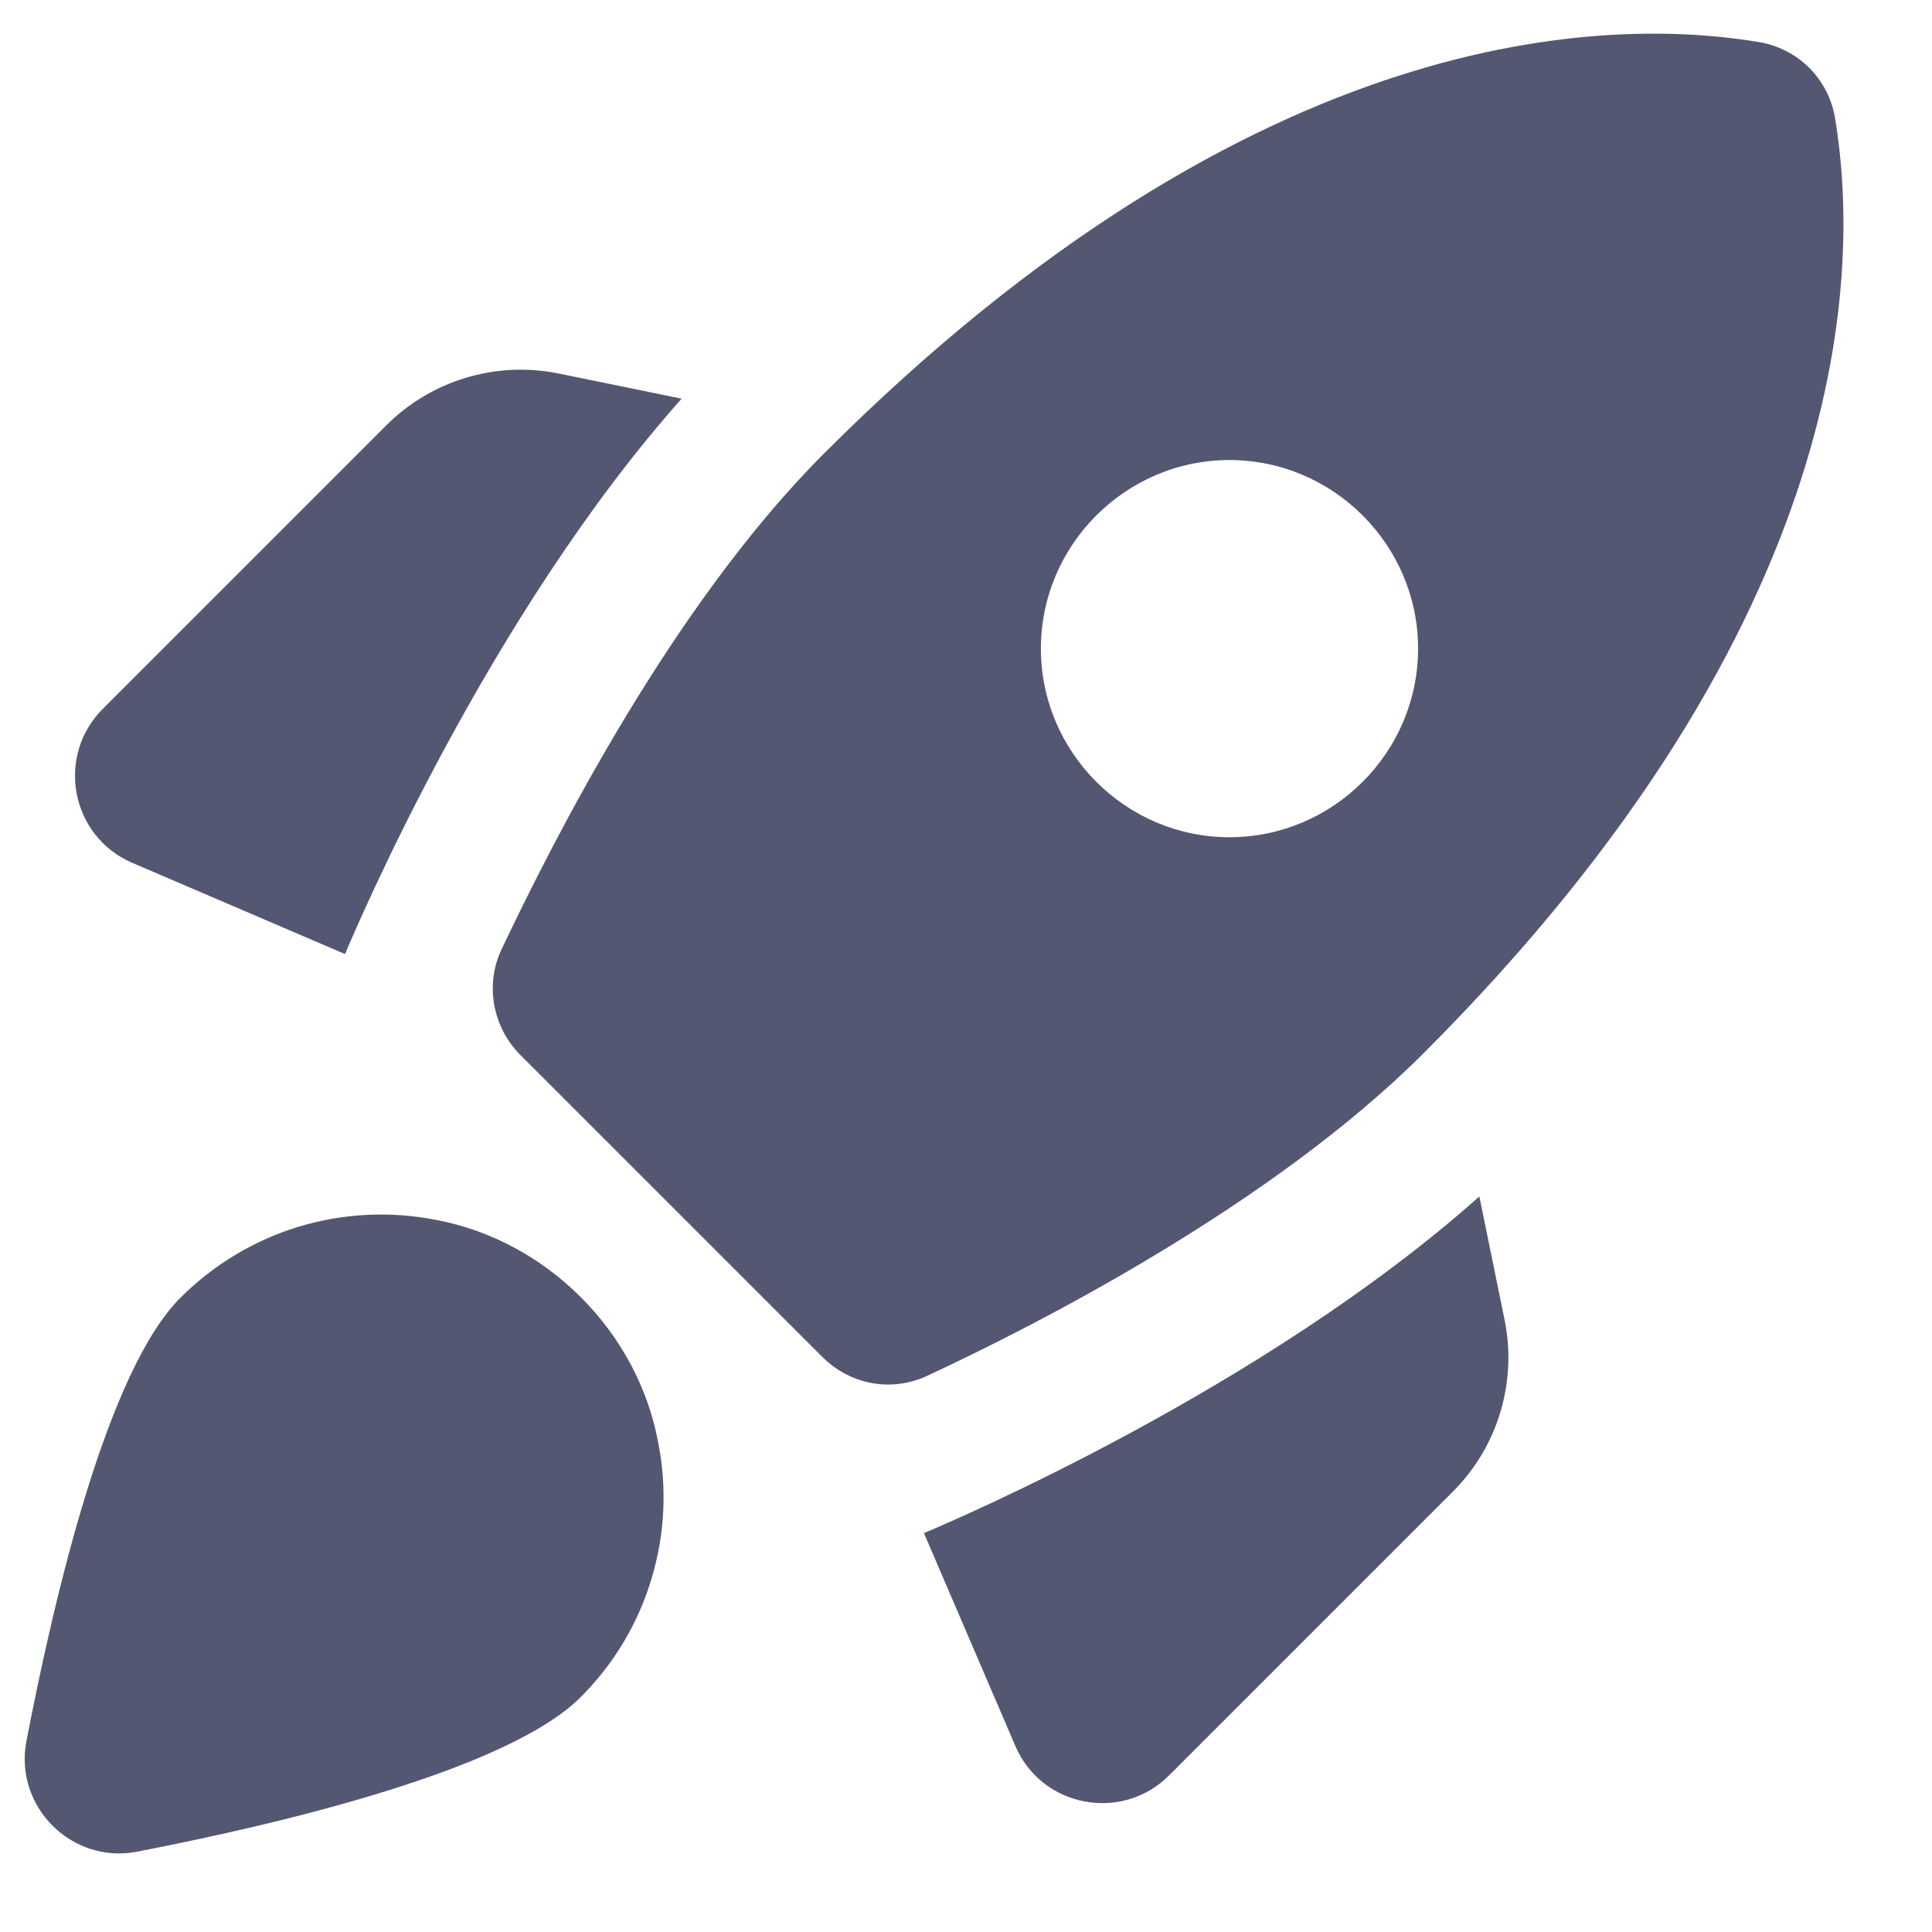 <svg width="17" height="17" viewBox="0 0 17 17" fill="none" xmlns="http://www.w3.org/2000/svg">
<path d="M5.998 3.508C4.305 5.408 3.144 8.138 3.036 8.395L1.161 7.591C0.622 7.358 0.489 6.653 0.904 6.238L3.401 3.741C3.791 3.351 4.355 3.177 4.903 3.284L5.998 3.508ZM7.234 11.938C7.483 12.187 7.848 12.253 8.163 12.104C9.126 11.656 11.192 10.602 12.527 9.267C16.336 5.458 16.369 2.355 16.145 1.028C16.116 0.865 16.037 0.715 15.92 0.597C15.803 0.48 15.652 0.402 15.489 0.372C14.162 0.148 11.059 0.181 7.251 3.99C5.915 5.325 4.87 7.391 4.413 8.354C4.264 8.669 4.338 9.042 4.579 9.283L7.234 11.938ZM13.017 10.528C11.117 12.22 8.387 13.382 8.13 13.49L8.935 15.365C9.167 15.904 9.873 16.037 10.287 15.622L12.785 13.124C13.175 12.735 13.349 12.17 13.241 11.623L13.017 10.528ZM5.79 12.685C5.871 13.087 5.851 13.502 5.732 13.894C5.614 14.287 5.4 14.643 5.11 14.933C4.471 15.572 2.488 16.045 1.202 16.294C0.63 16.402 0.124 15.896 0.232 15.323C0.48 14.037 0.945 12.054 1.592 11.415C1.882 11.126 2.239 10.912 2.631 10.793C3.023 10.675 3.439 10.655 3.841 10.735C4.811 10.918 5.608 11.714 5.79 12.685ZM9.159 5.707C9.159 4.795 9.906 4.048 10.818 4.048C11.731 4.048 12.478 4.795 12.478 5.707C12.478 6.62 11.731 7.367 10.818 7.367C9.906 7.367 9.159 6.62 9.159 5.707Z" fill="#545772"/>
</svg>
